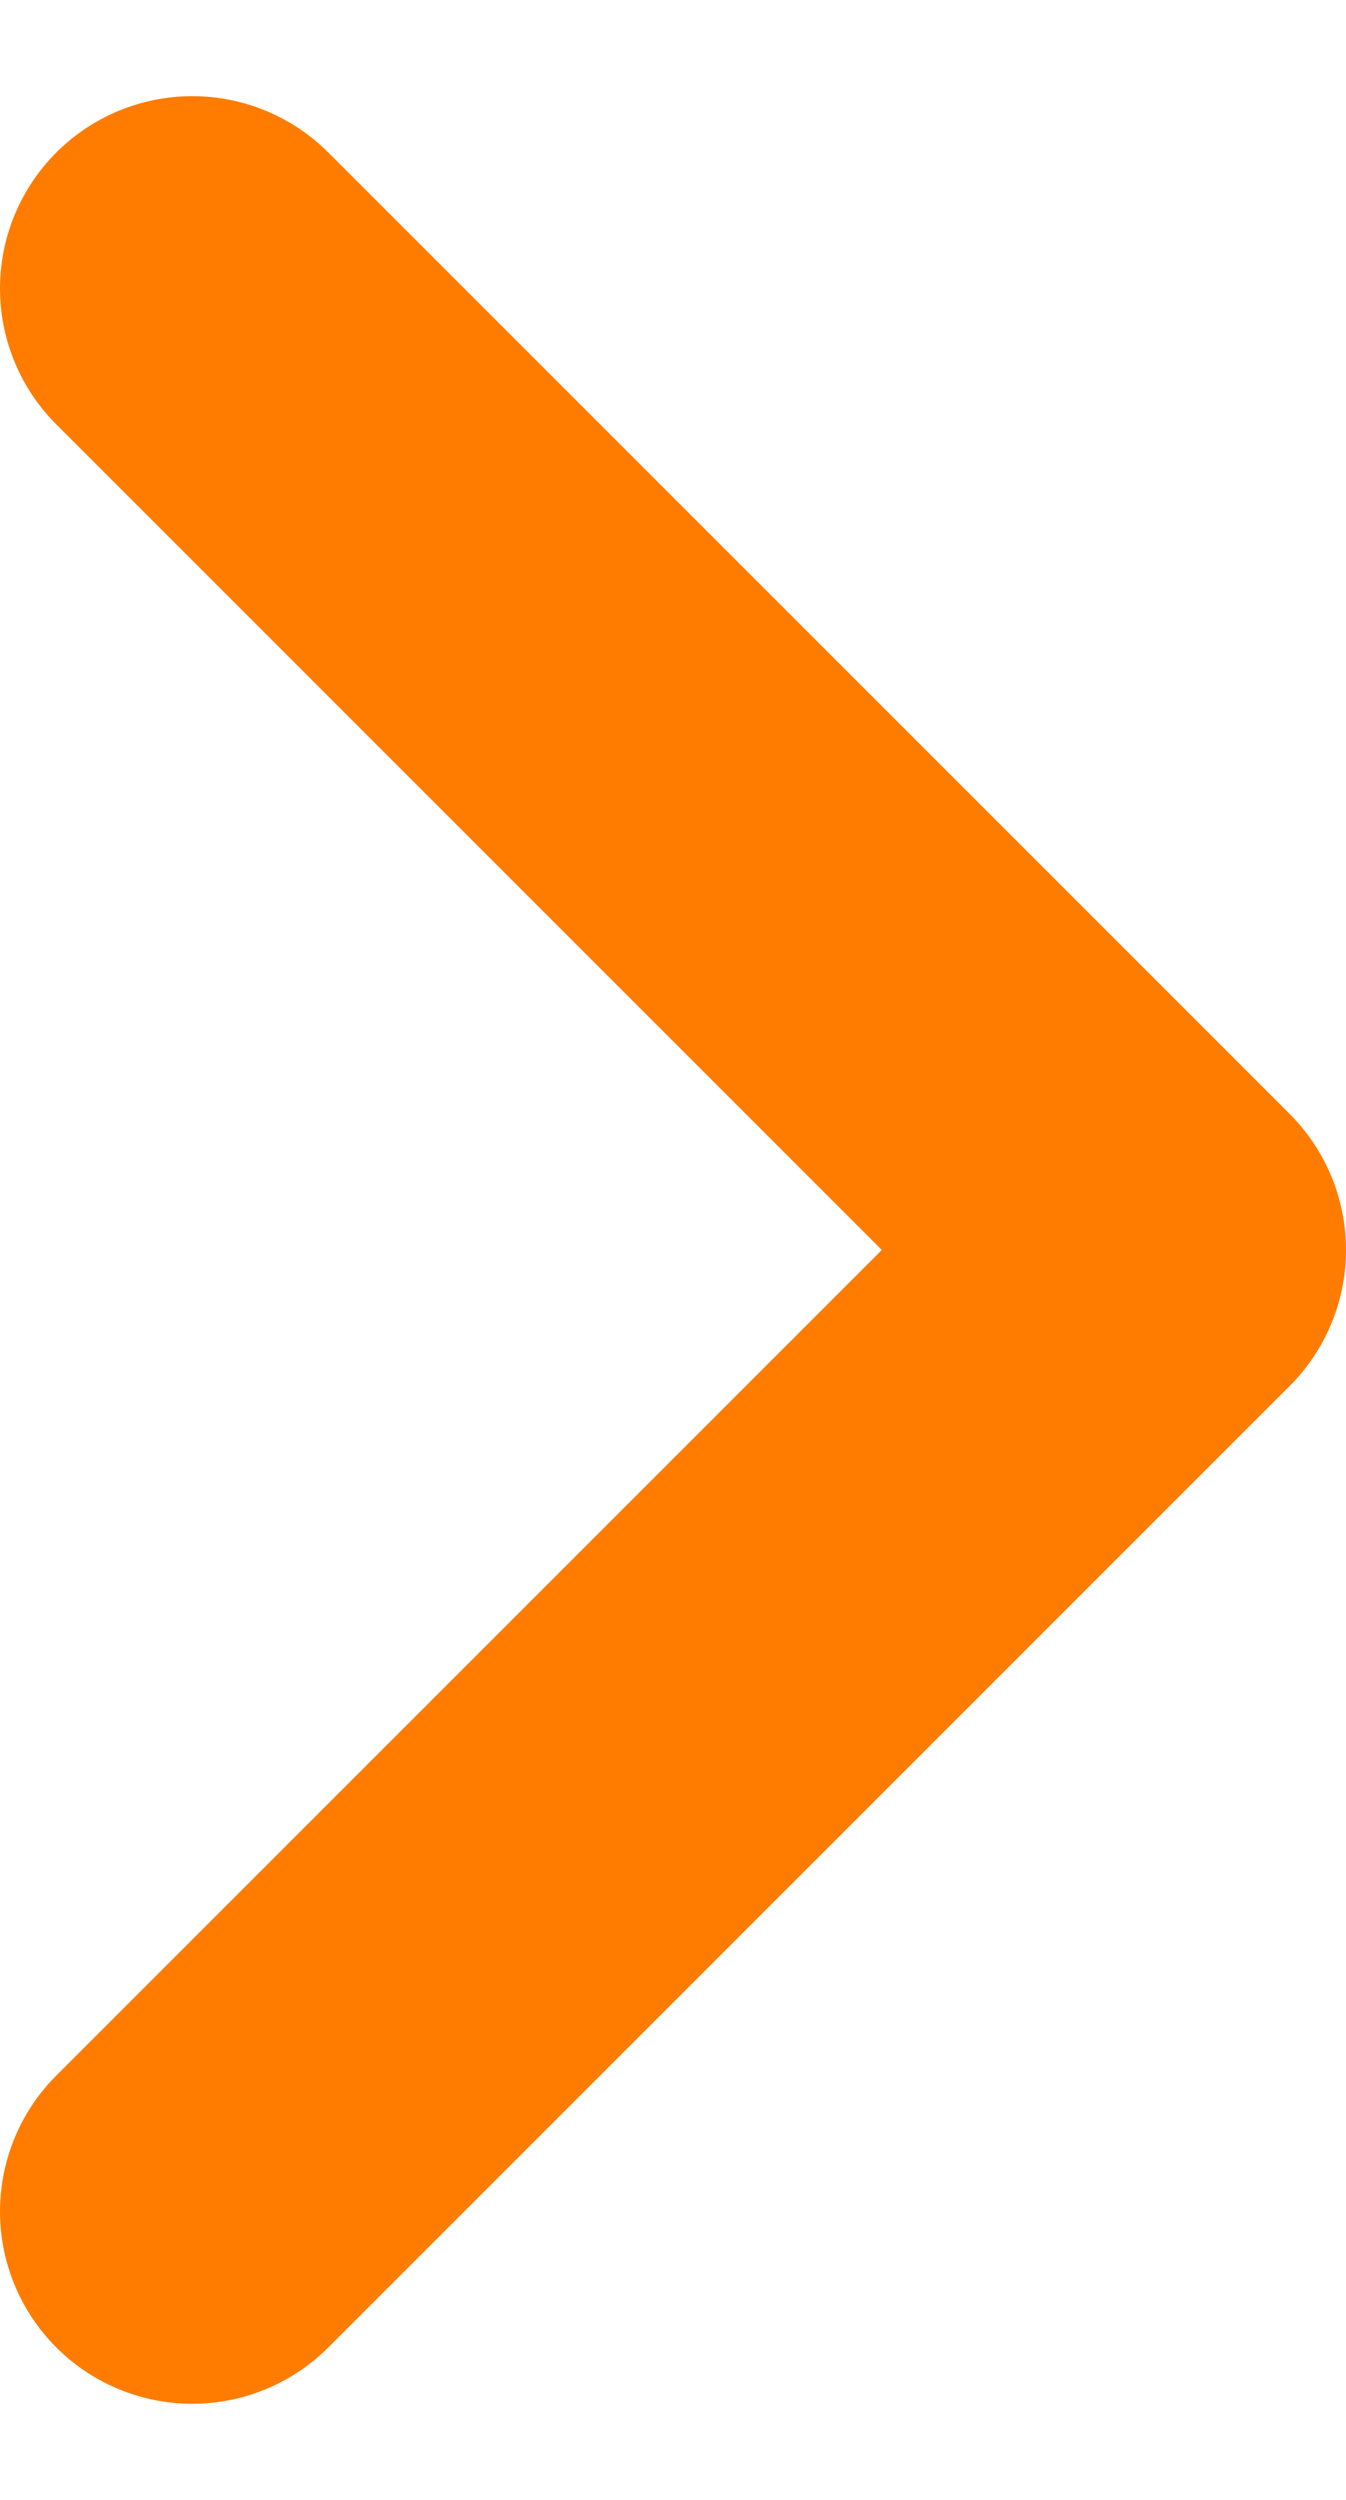 <svg width="7" height="13" viewBox="0 0 7 13" fill="none" xmlns="http://www.w3.org/2000/svg">
<path d="M1 1.5L6 6.5L1 11.5" stroke="#FF7C00" stroke-width="2" stroke-linecap="round" stroke-linejoin="round"/>
</svg>
